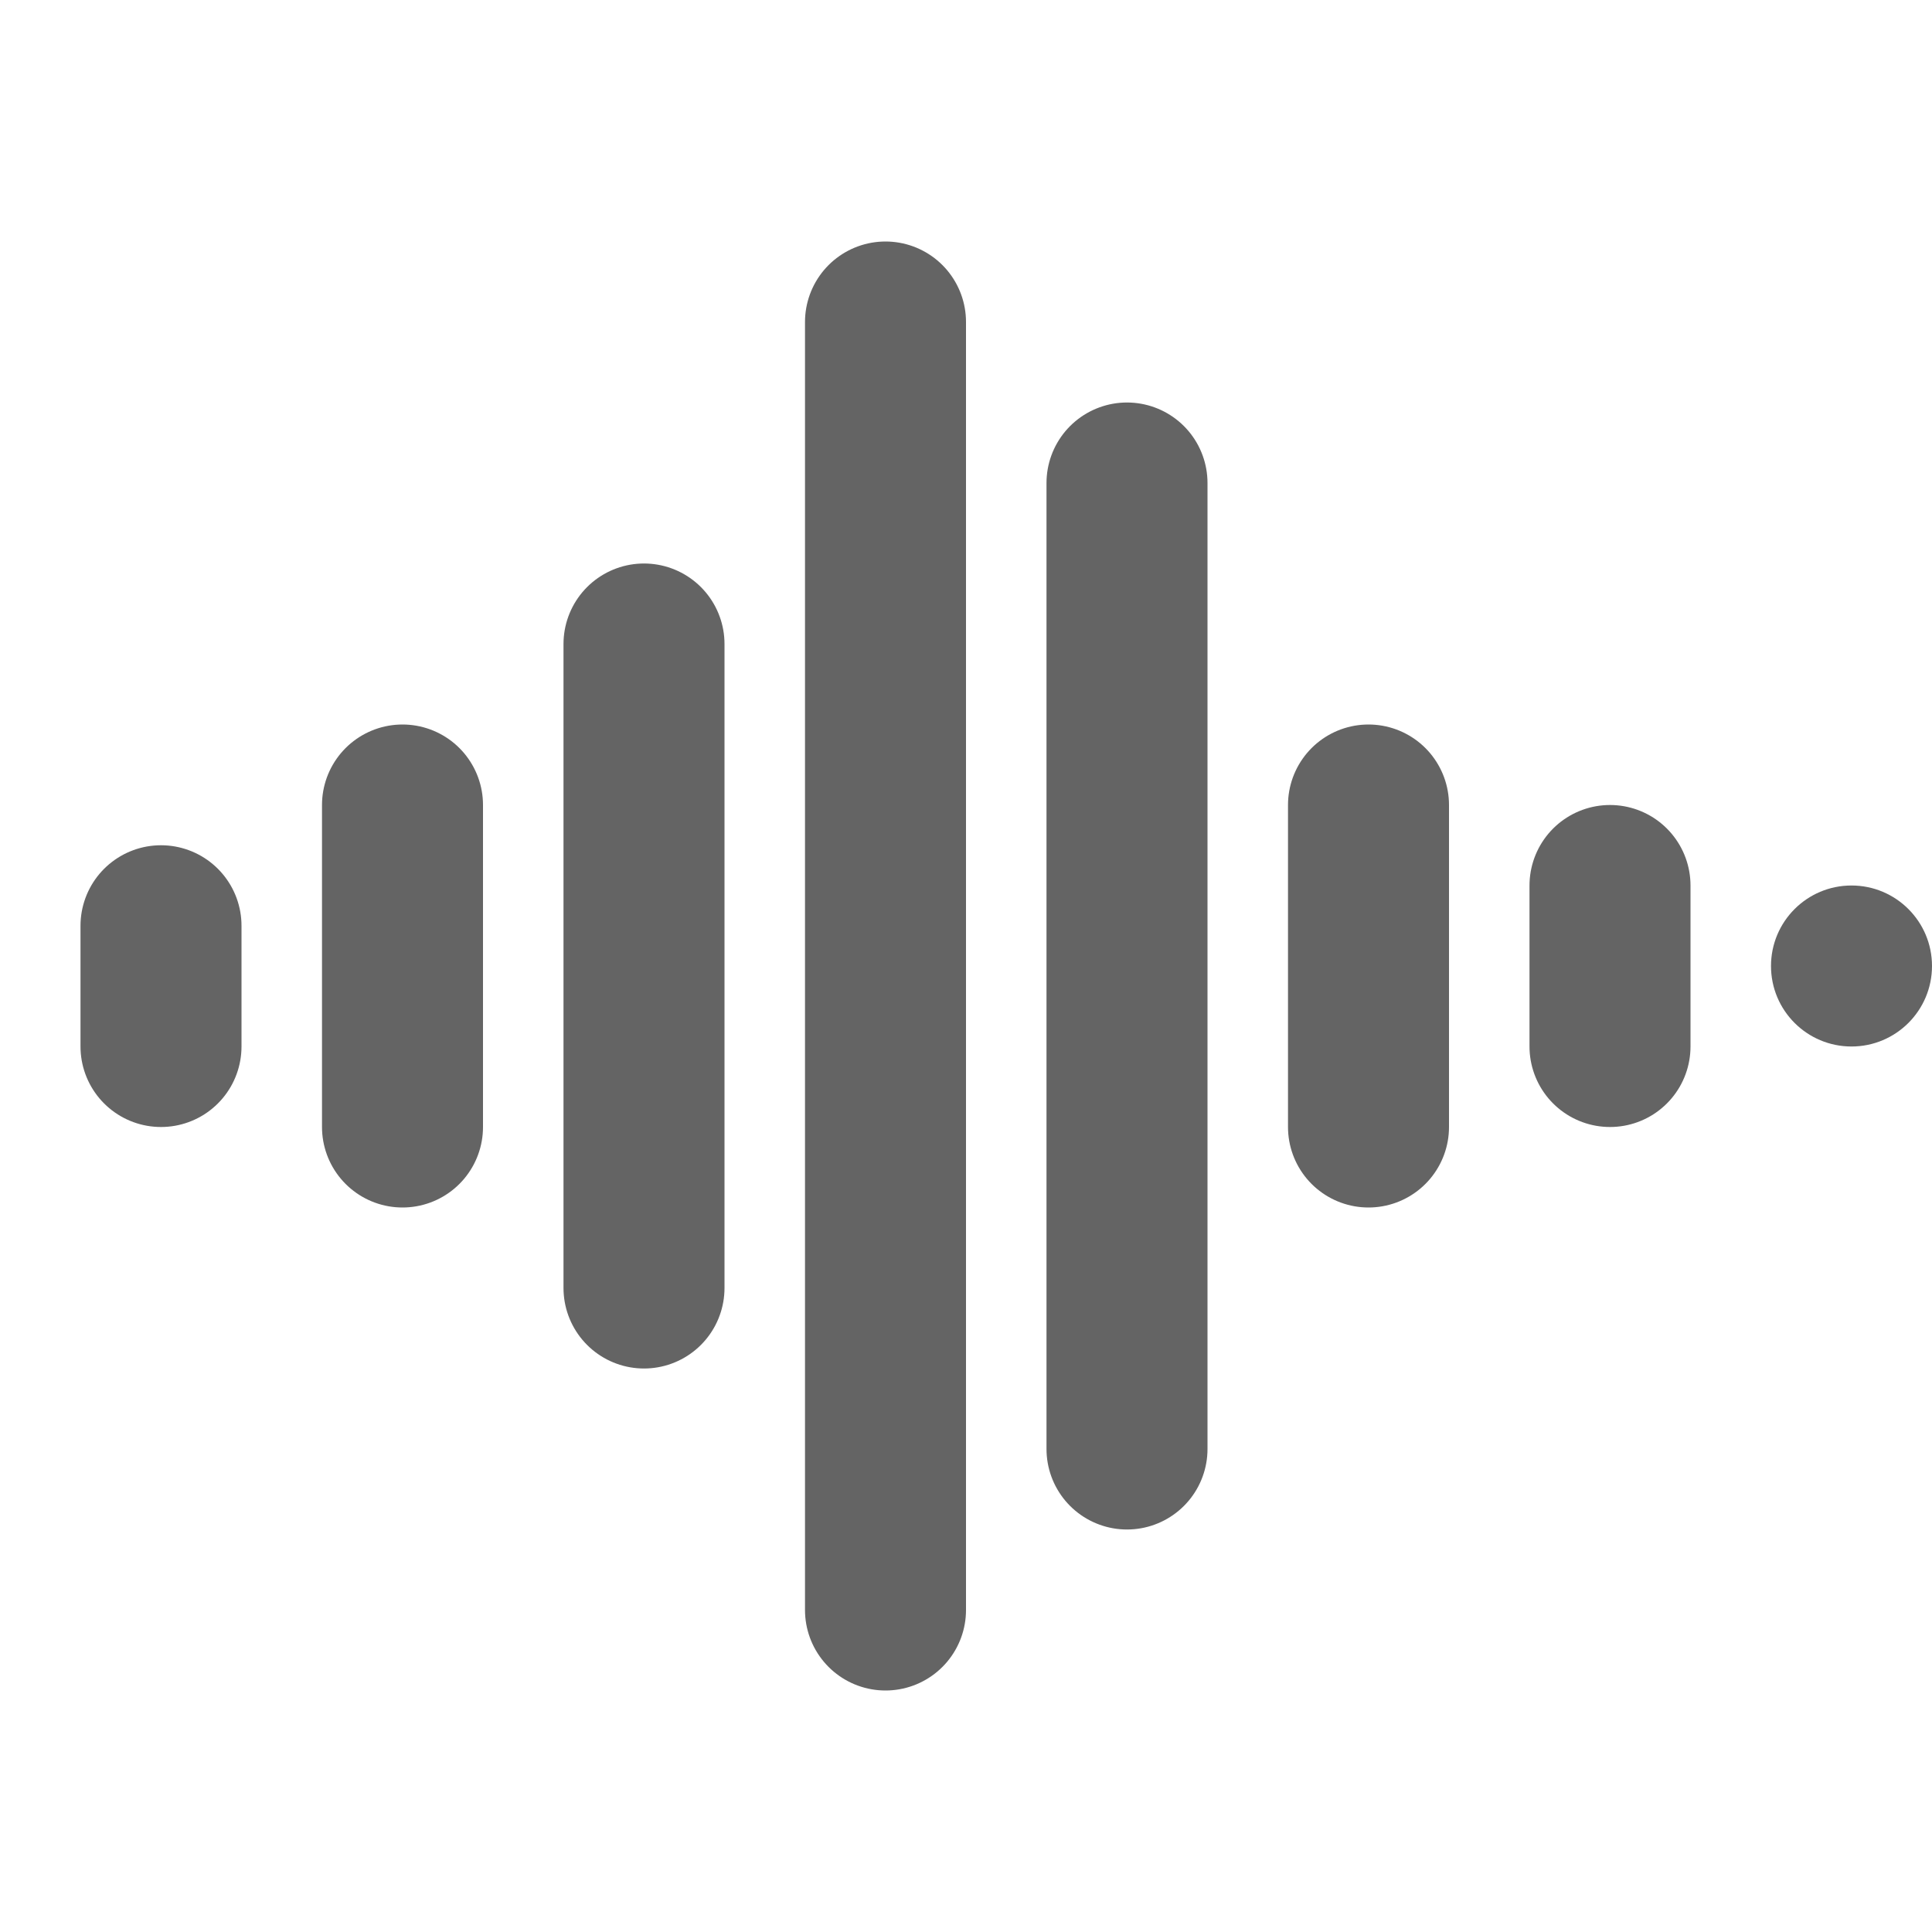 <svg width="24" height="24" viewBox="0 0 24 24" fill="none" xmlns="http://www.w3.org/2000/svg">
<path d="M2 11.5V13" stroke="#646464" stroke-width="2" stroke-linecap="round"/>
<path d="M5 10L5 14" stroke="#646464" stroke-width="2" stroke-linecap="round"/>
<path d="M8 8L8 16" stroke="#646464" stroke-width="2" stroke-linecap="round"/>
<path d="M14 6L14 18" stroke="#646464" stroke-width="2" stroke-linecap="round"/>
<path d="M17 10L17 14" stroke="#646464" stroke-width="2" stroke-linecap="round"/>
<path d="M20 11L20 13" stroke="#646464" stroke-width="2" stroke-linecap="round"/>
<path d="M11 4L11 20" stroke="#646464" stroke-width="2" stroke-linecap="round"/>
<circle cx="23" cy="12" r="1" fill="#646464"/>
</svg>
